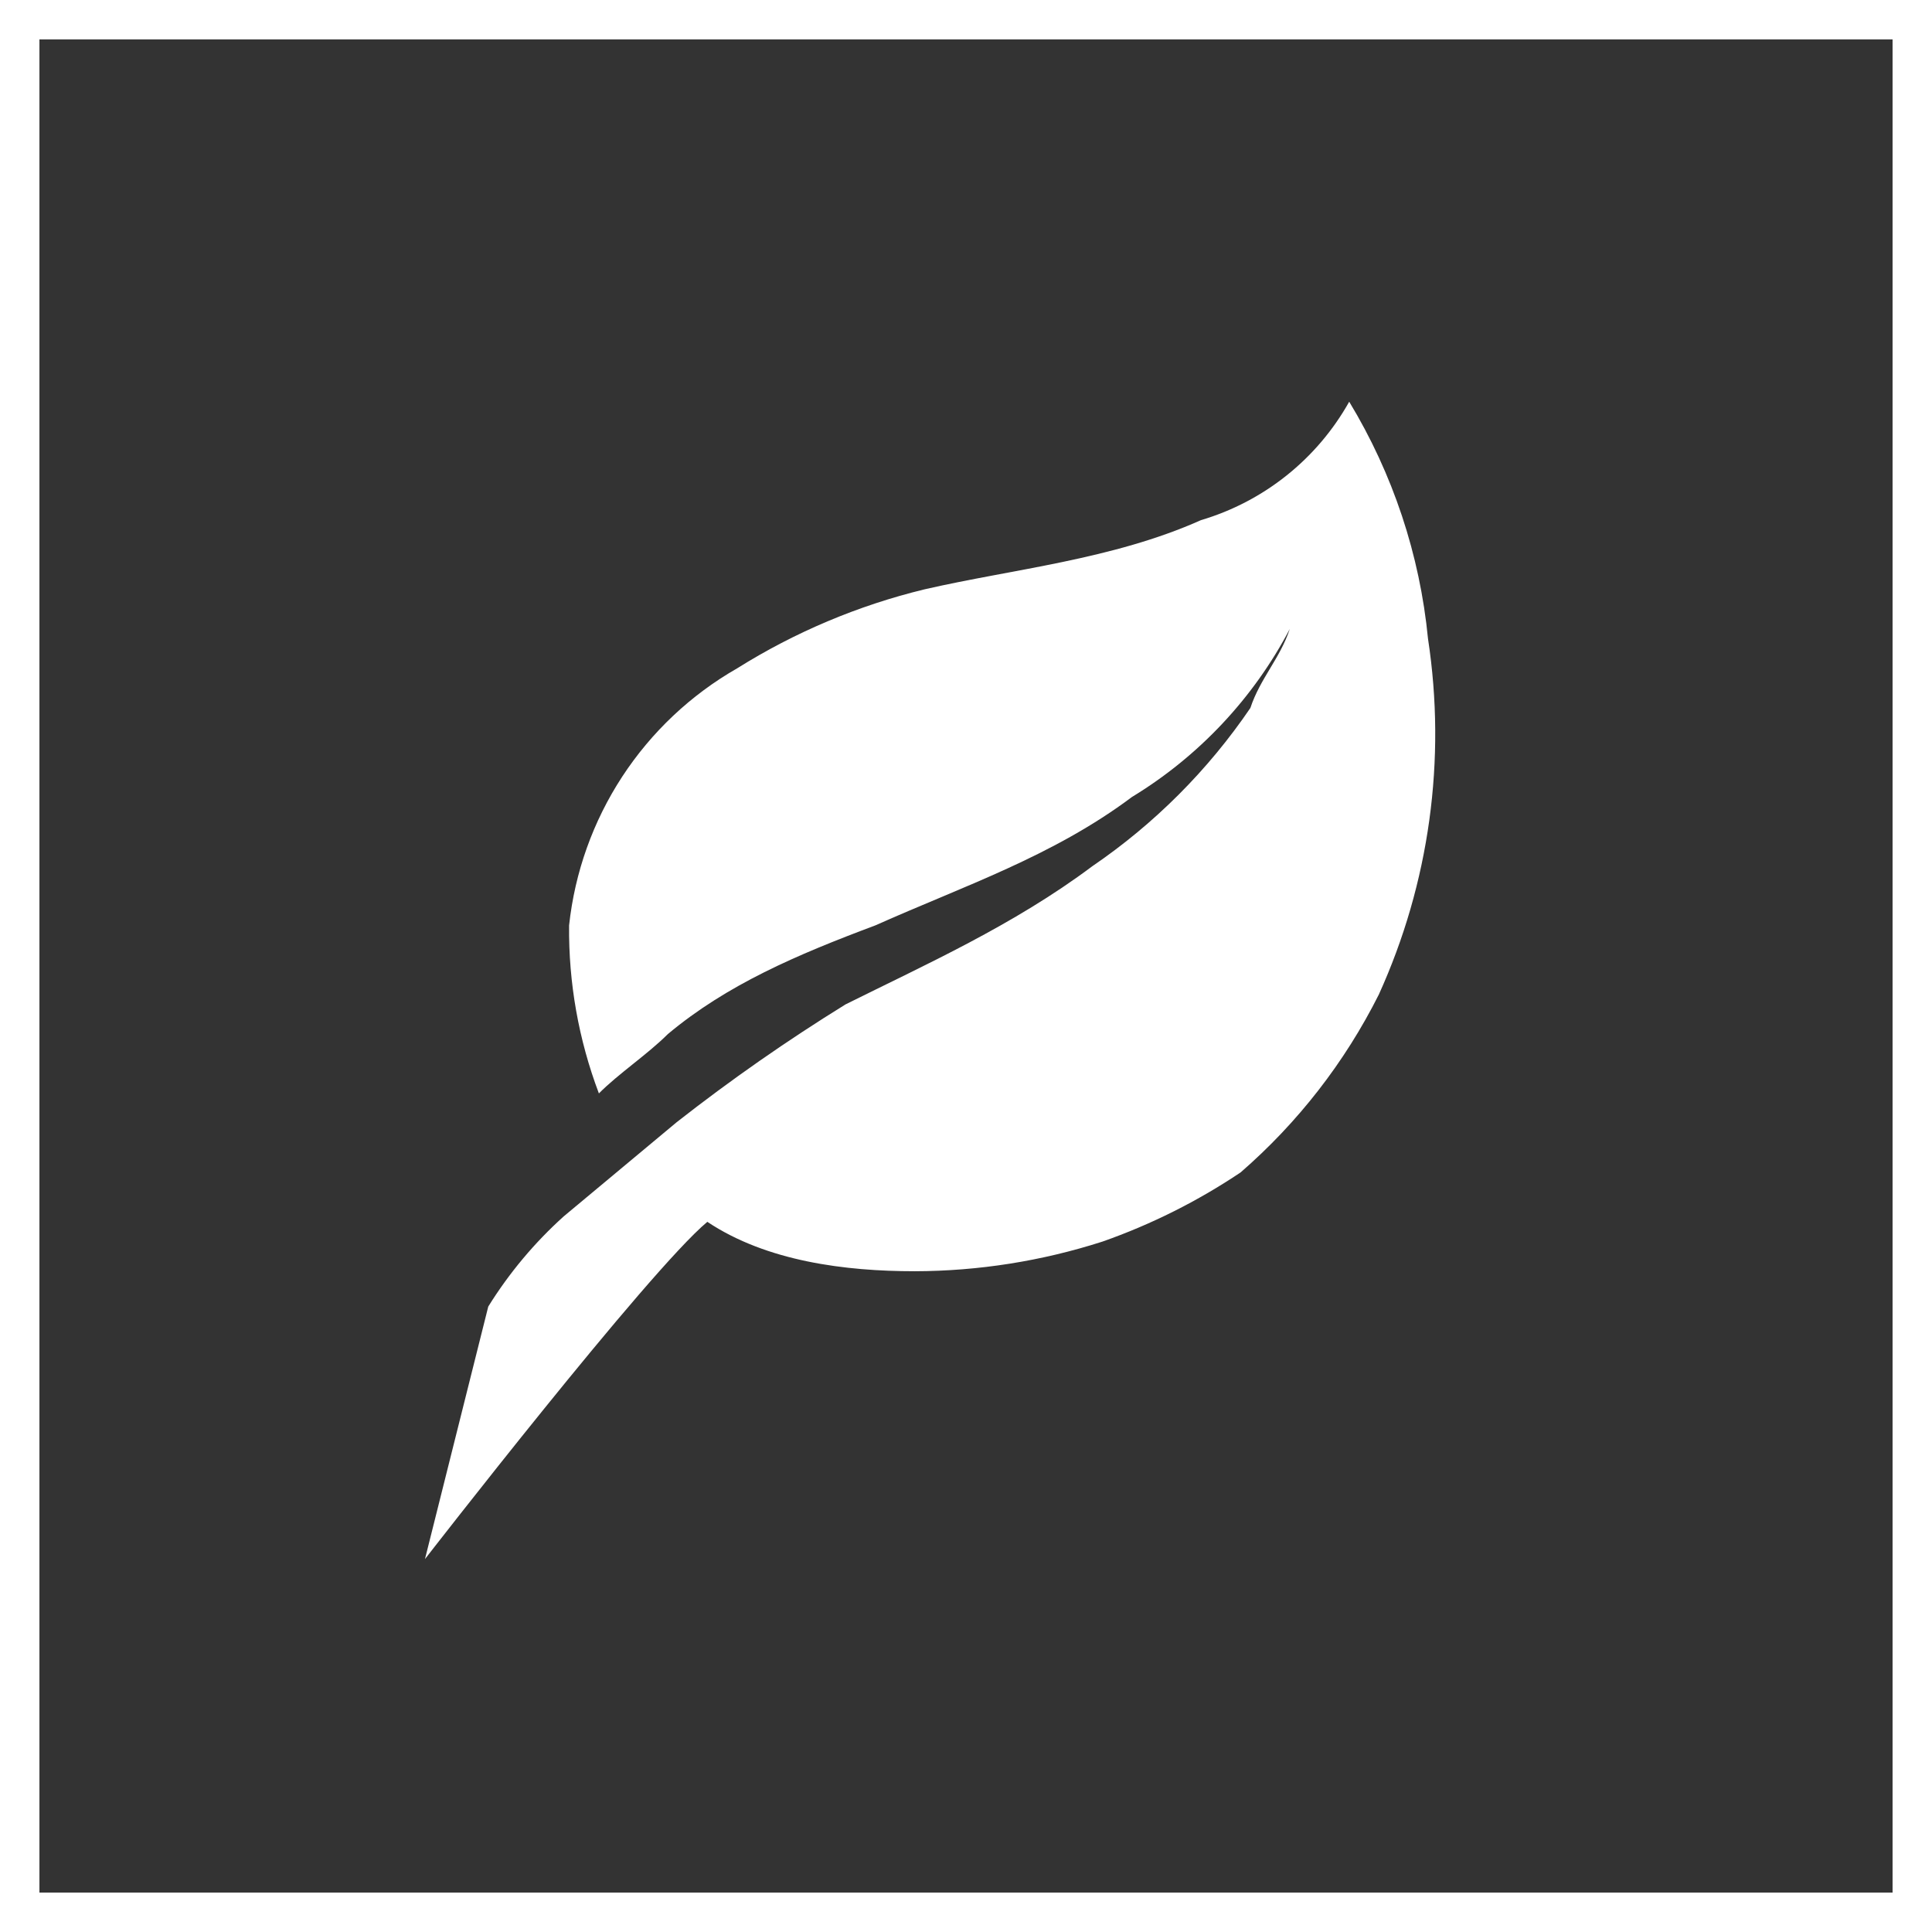 <svg width="98" height="98" viewBox="0 0 98 98" fill="none" xmlns="http://www.w3.org/2000/svg">
<rect x="0" y="0" width="98" height="98" fill="#333333" stroke="none"/>
<path d="M60.919 26.384C64.112 25.438 66.81 23.282 68.438 20.377C70.654 24.035 72.021 28.144 72.435 32.4C73.372 38.532 72.505 44.803 69.939 50.451C68.214 53.887 65.832 56.951 62.928 59.471C60.749 60.932 58.393 62.112 55.917 62.981C52.841 63.969 49.631 64.476 46.4 64.483C42.889 64.483 38.892 63.986 35.879 61.977C32.875 64.483 21.556 79.085 21.556 79.085L24.767 66.275C25.822 64.576 27.112 63.035 28.598 61.697L34.325 56.923C37.067 54.774 39.926 52.779 42.889 50.948C46.897 48.949 51.402 46.94 55.41 43.937C58.561 41.787 61.28 39.065 63.425 35.911C63.922 34.409 64.927 33.405 65.424 31.903C63.579 35.418 60.811 38.364 57.419 40.426C53.411 43.429 48.906 44.931 44.401 46.94C40.394 48.442 36.883 49.943 33.88 52.45C32.844 53.485 31.374 54.459 30.379 55.463C29.35 52.741 28.837 49.85 28.867 46.94C29.157 44.248 30.08 41.663 31.561 39.396C33.043 37.13 35.04 35.247 37.39 33.902C40.323 32.064 43.533 30.71 46.897 29.894C51.402 28.859 56.414 28.393 60.919 26.384Z" fill="white"/>
<path d="M97 1H1V97H97V1Z" stroke="white" stroke-width="2" stroke-miterlimit="10"/>
</svg>
